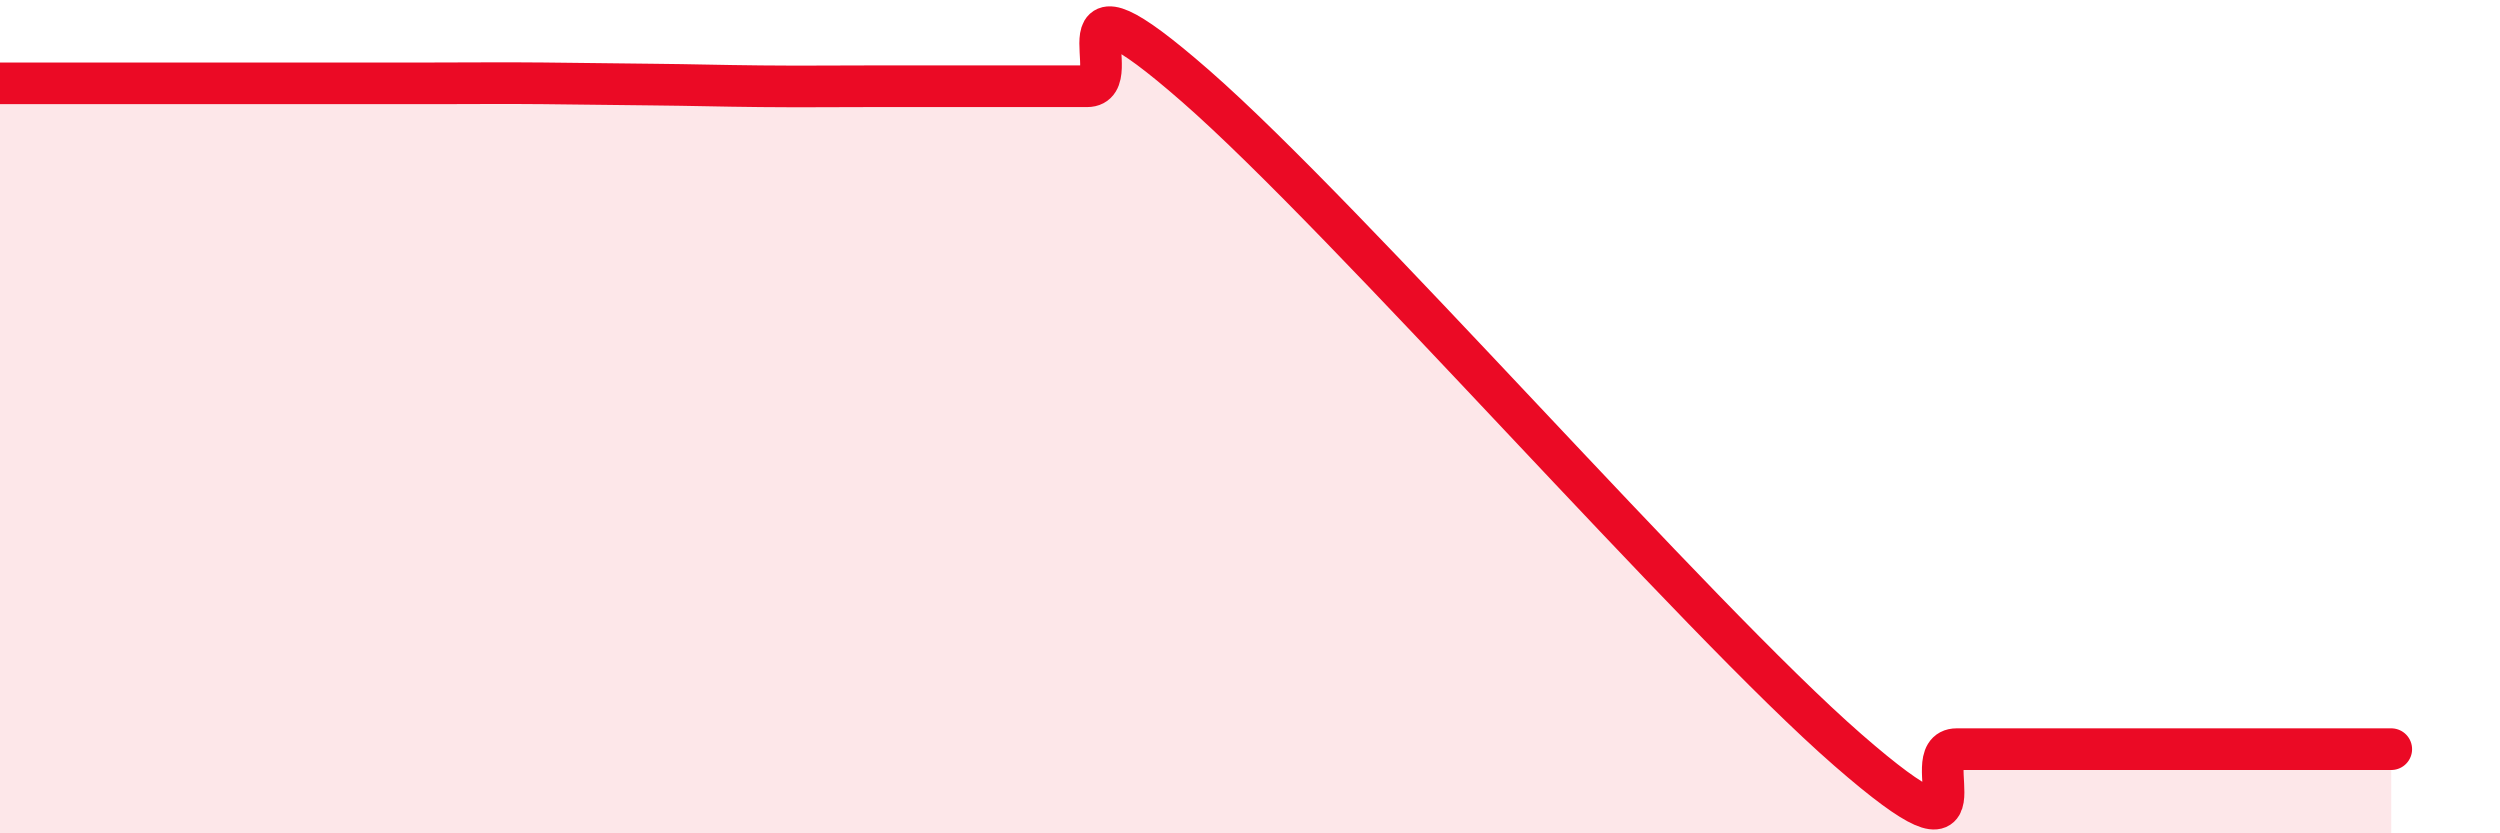 
    <svg width="60" height="20" viewBox="0 0 60 20" xmlns="http://www.w3.org/2000/svg">
      <path
        d="M 0,2 C 0.52,2 1.57,2 2.61,2 C 3.65,2 4.18,2 5.22,2 C 6.26,2 6.79,2 7.83,2 C 8.87,2 9.39,2 10.43,2 C 11.47,2 12,1.99 13.04,2 C 14.08,2.01 14.61,2.02 15.65,2.03 C 16.69,2.04 17.22,2.06 18.26,2.07 C 19.3,2.08 19.83,2.07 20.87,2.07 C 21.91,2.07 22.44,2.07 23.48,2.07 C 24.52,2.07 25.05,2.07 26.09,2.07 C 27.13,2.07 25.05,-1.12 28.7,2.07 C 32.35,5.26 40.7,14.82 44.35,18 C 48,21.18 45.92,17.98 46.96,17.98 C 48,17.98 48.53,17.98 49.57,17.98 C 50.61,17.98 51.13,17.98 52.17,17.98 C 53.21,17.98 53.74,17.98 54.78,17.98 C 55.82,17.98 56.87,17.98 57.39,17.98L57.39 20L0 20Z"
        fill="#EB0A25"
        opacity="0.1"
        stroke-linecap="round"
        stroke-linejoin="round"
      />
      <path
        d="M 0,2 C 0.52,2 1.57,2 2.61,2 C 3.65,2 4.18,2 5.22,2 C 6.26,2 6.79,2 7.83,2 C 8.87,2 9.39,2 10.43,2 C 11.47,2 12,1.99 13.04,2 C 14.08,2.01 14.61,2.02 15.65,2.03 C 16.69,2.04 17.22,2.06 18.26,2.07 C 19.3,2.08 19.83,2.07 20.87,2.07 C 21.91,2.07 22.44,2.07 23.48,2.07 C 24.52,2.07 25.05,2.07 26.09,2.07 C 27.13,2.07 25.05,-1.12 28.7,2.07 C 32.35,5.26 40.7,14.82 44.35,18 C 48,21.18 45.92,17.98 46.96,17.98 C 48,17.98 48.53,17.98 49.57,17.98 C 50.61,17.98 51.13,17.98 52.17,17.98 C 53.21,17.98 53.74,17.98 54.78,17.98 C 55.82,17.98 56.87,17.98 57.39,17.98"
        stroke="#EB0A25"
        stroke-width="1"
        fill="none"
        stroke-linecap="round"
        stroke-linejoin="round"
      />
    </svg>
  